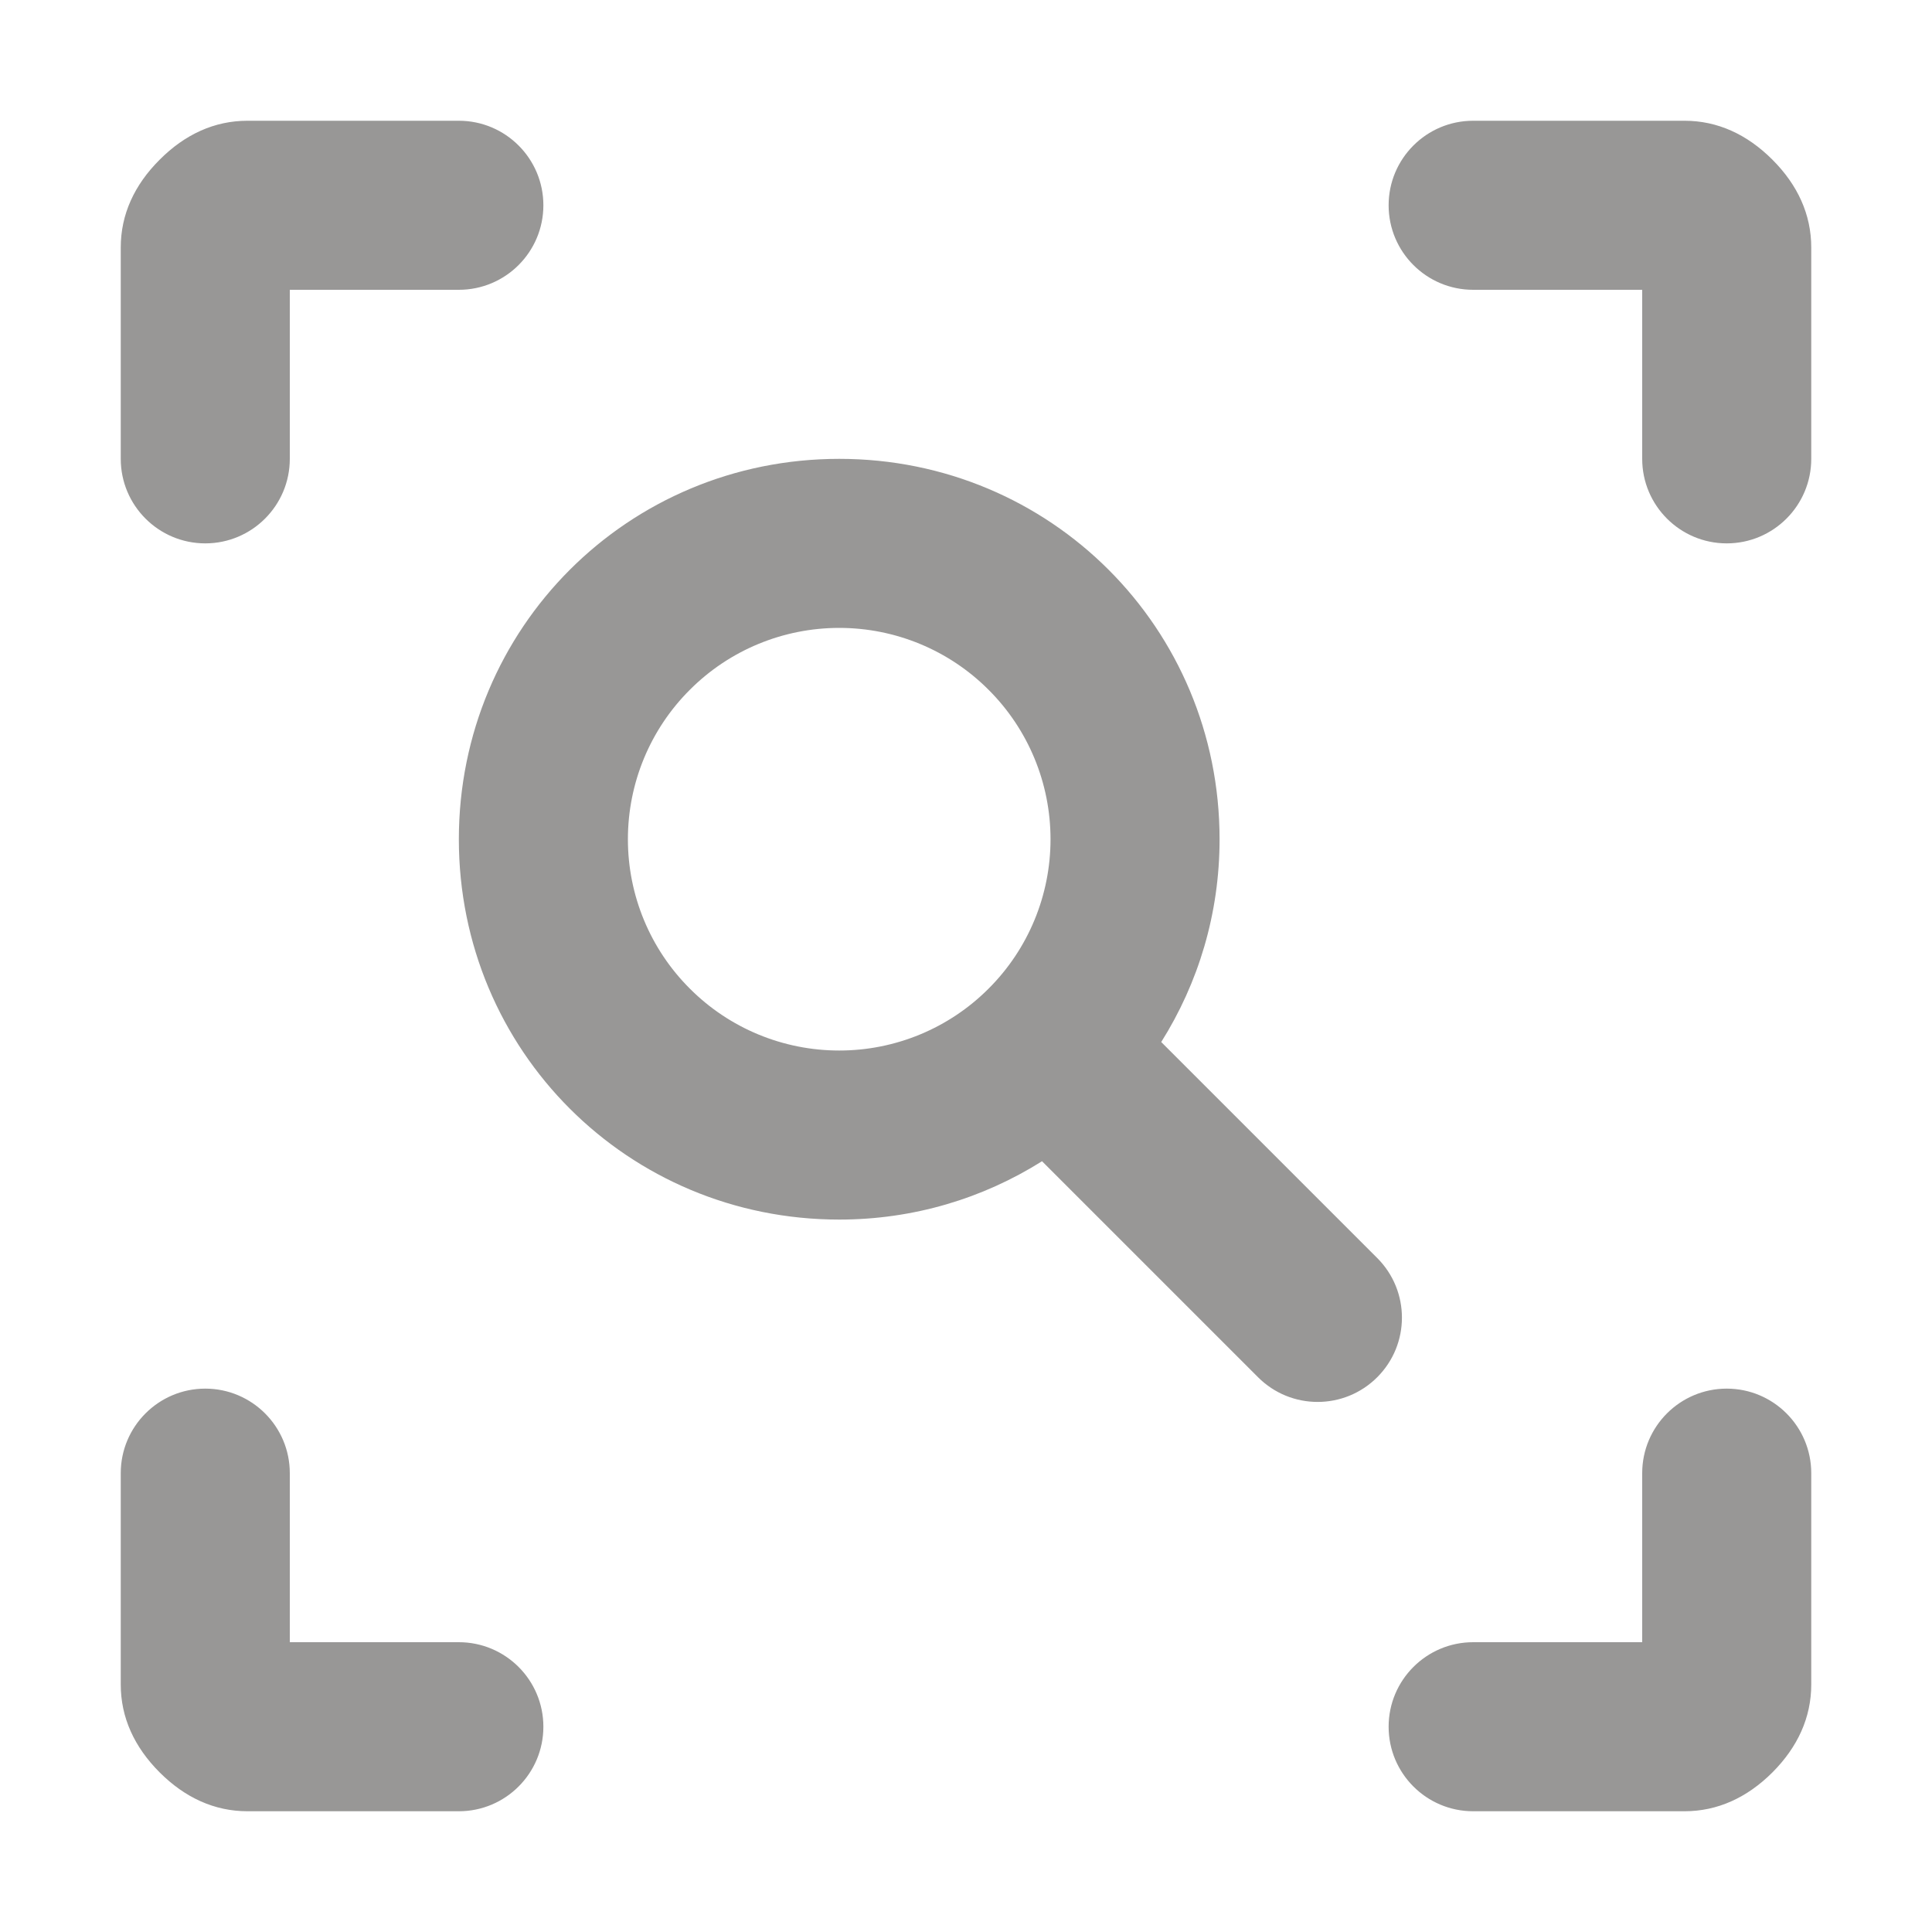 <svg width="20" height="20" viewBox="0 0 20 20" fill="none" xmlns="http://www.w3.org/2000/svg">
<path d="M15.25 18.75C14.767 18.75 14.375 18.358 14.375 17.875C14.375 17.392 14.767 17 15.25 17H17V15.25C17 14.767 17.392 14.375 17.875 14.375C18.358 14.375 18.75 14.767 18.75 15.25V17.438C18.75 17.779 18.61 18.085 18.348 18.348C18.085 18.61 17.779 18.75 17.438 18.75H15.25ZM5.625 17.875C5.625 18.358 5.233 18.75 4.75 18.75H2.562C2.221 18.75 1.915 18.61 1.653 18.348C1.39 18.085 1.25 17.779 1.25 17.438V15.25C1.25 14.767 1.642 14.375 2.125 14.375C2.608 14.375 3 14.767 3 15.25V17H4.75C5.233 17 5.625 17.392 5.625 17.875ZM14.375 2.125C14.375 1.642 14.767 1.25 15.25 1.25H17.438C17.779 1.25 18.085 1.39 18.348 1.653C18.61 1.915 18.75 2.221 18.75 2.562V4.75C18.75 5.233 18.358 5.625 17.875 5.625C17.392 5.625 17 5.233 17 4.75V3H15.25C14.767 3 14.375 2.608 14.375 2.125ZM4.75 1.25C5.233 1.25 5.625 1.642 5.625 2.125C5.625 2.608 5.233 3 4.75 3H3V4.75C3 5.233 2.608 5.625 2.125 5.625C1.642 5.625 1.25 5.233 1.25 4.75V2.562C1.25 2.221 1.39 1.915 1.653 1.653C1.915 1.39 2.221 1.25 2.562 1.25H4.75ZM8.688 4.75C10.875 4.75 12.625 6.5 12.625 8.688C12.625 9.457 12.406 10.175 12.021 10.787L14.257 13.023C14.598 13.364 14.598 13.916 14.257 14.257C13.916 14.598 13.364 14.598 13.023 14.257L10.787 12.021C10.175 12.406 9.457 12.625 8.688 12.625C6.5 12.625 4.75 10.875 4.75 8.688C4.75 6.5 6.5 4.75 8.688 4.75ZM8.688 6.5C8.107 6.5 7.551 6.73 7.141 7.141C6.73 7.551 6.5 8.107 6.5 8.688C6.5 9.268 6.73 9.824 7.141 10.234C7.551 10.645 8.107 10.875 8.688 10.875C9.268 10.875 9.824 10.645 10.234 10.234C10.645 9.824 10.875 9.268 10.875 8.688C10.875 8.107 10.645 7.551 10.234 7.141C9.824 6.73 9.268 6.5 8.688 6.5Z" fill="#989796"/>
</svg>
